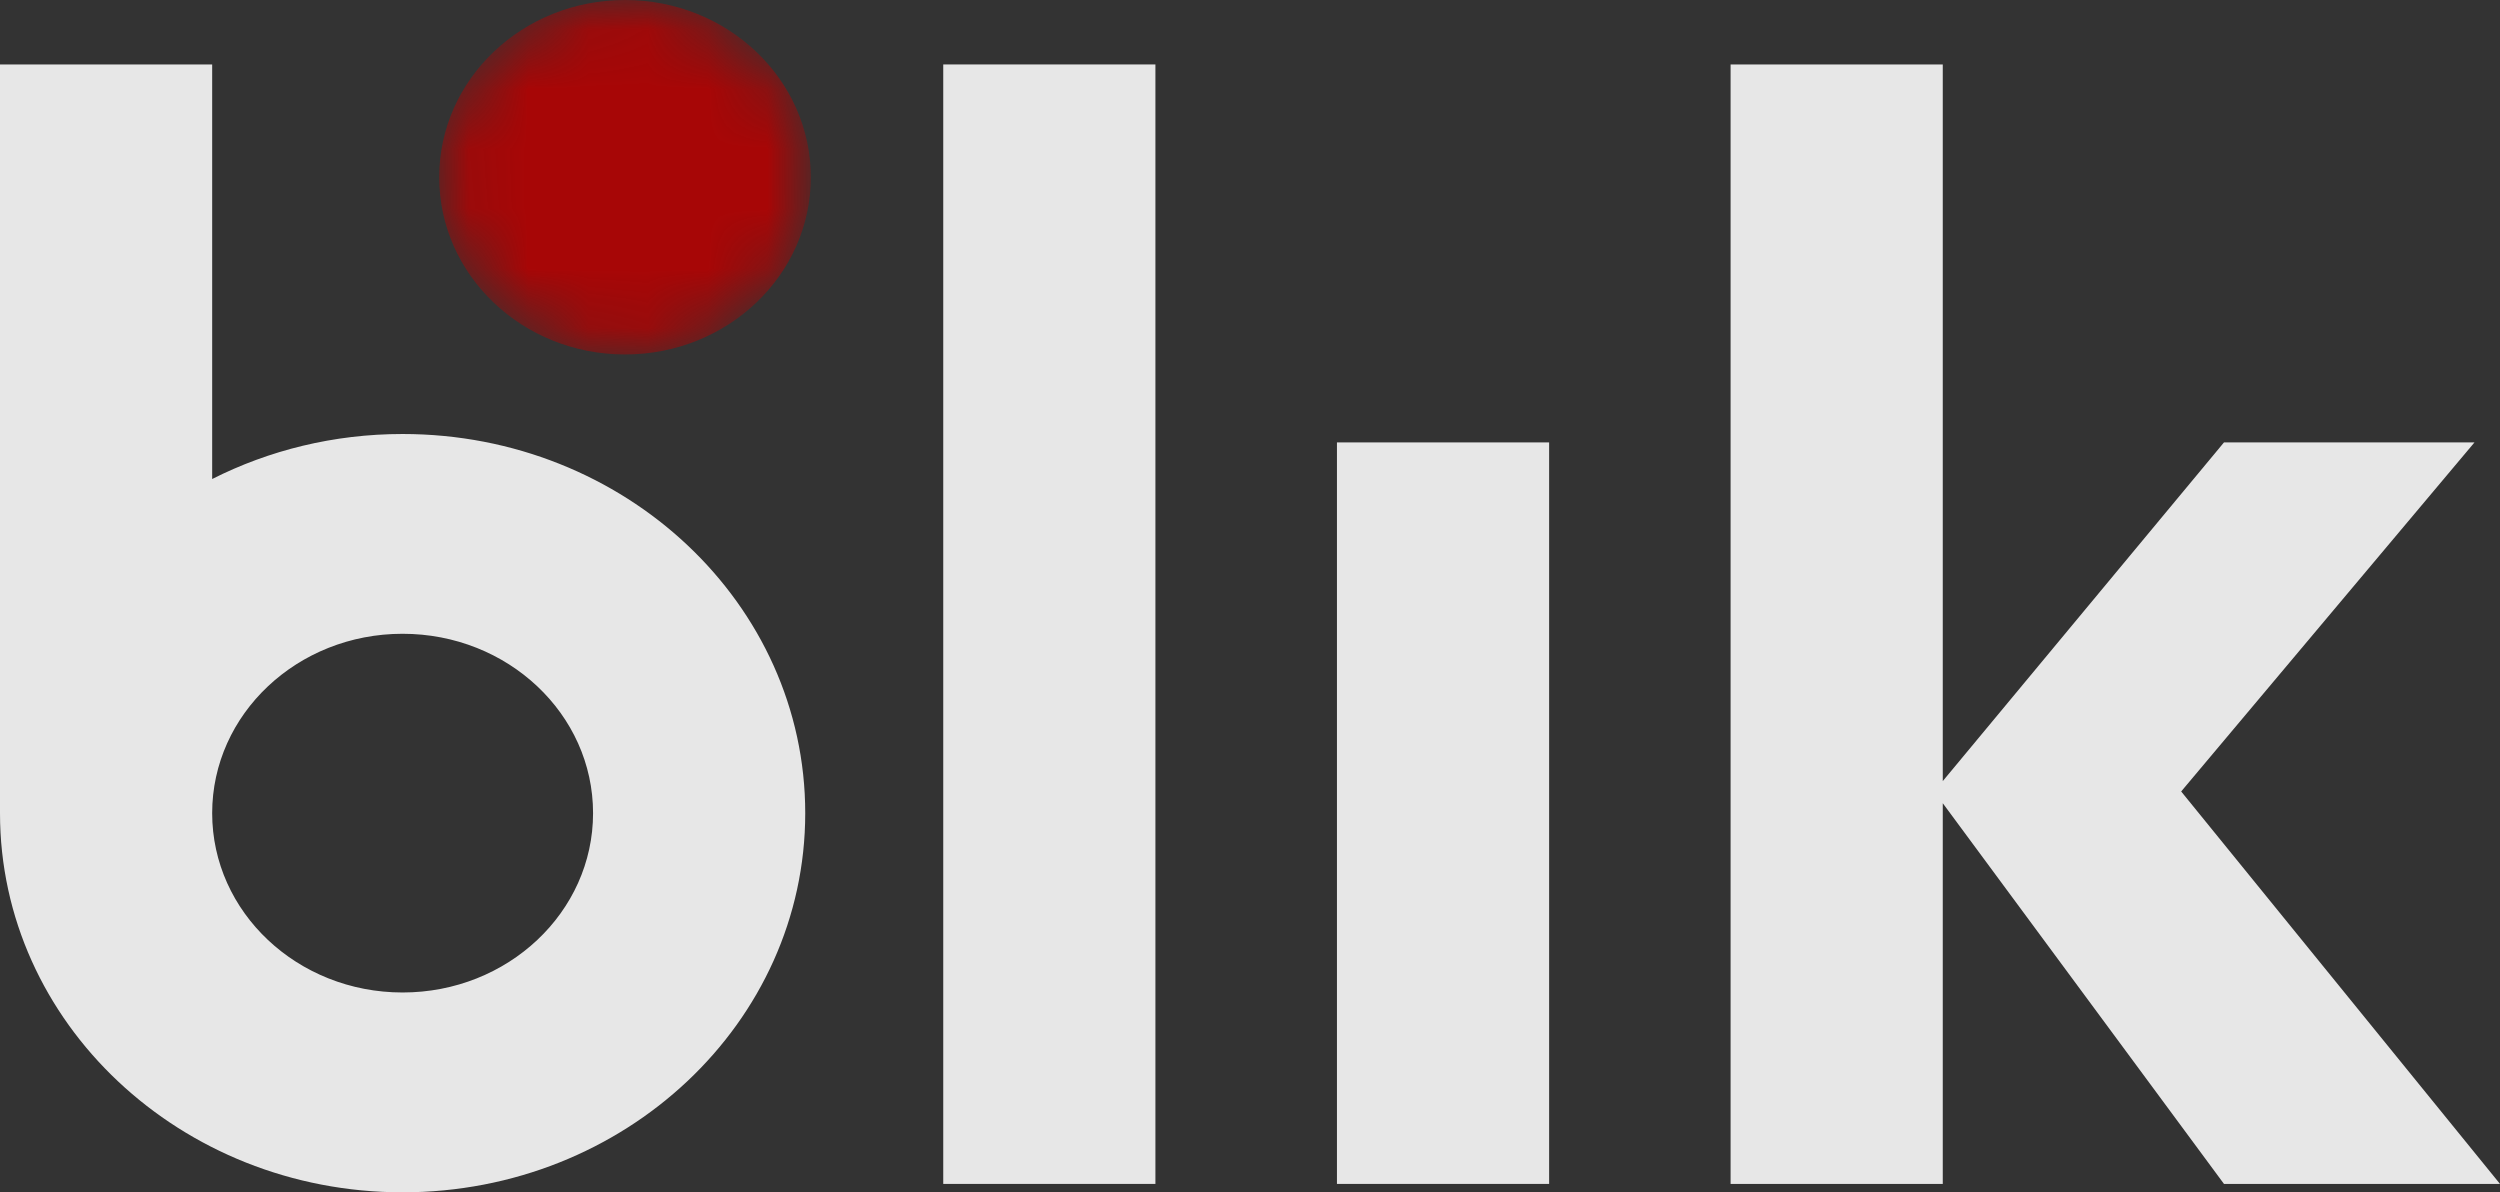 <?xml version="1.0" encoding="UTF-8"?>
<svg xmlns="http://www.w3.org/2000/svg" xmlns:xlink="http://www.w3.org/1999/xlink" width="41.935px" height="20px" viewBox="0 0 41.935 20" version="1.1">
  <rect x="0" y="0" width="41.935" height="20" fill="#333333" stroke="none"/>
  <title>blik</title>
  <defs>
    <path d="M0,2.973 C0,4.615 1.395,5.946 3.117,5.946 L3.117,5.946 C4.838,5.946 6.234,4.615 6.234,2.973 L6.234,2.973 C6.234,1.331 4.838,0 3.117,0 L3.117,0 C1.395,0 0,1.331 0,2.973" id="path-1"></path>
  </defs>
  <g id="Project" stroke="none" stroke-width="1" fill="none" fill-rule="evenodd" opacity="0.88">
    <g id="Koszyk" transform="translate(-115.429, -1342)">
      <g id="Footer-v3" transform="translate(0, 1298)">
        <g id="Group-2" transform="translate(115.429, 44)">
          <g id="Group-9" transform="translate(0, 1.081)" fill="#FFFFFF">
            <polygon id="Fill-4" points="15.822 18.778 19.381 18.778 19.381 0 15.822 0"></polygon>
            <polygon id="Fill-6" points="22.426 18.778 25.985 18.778 25.985 6.34 22.426 6.34"></polygon>
            <polygon id="Fill-7" points="41.935 18.778 36.587 12.195 41.507 6.34 37.305 6.34 32.588 12.021 32.588 4.84581528e-05 29.029 4.84581528e-05 29.029 18.778 32.588 18.778 32.588 12.392 37.305 18.778"></polygon>
            <path d="M6.753,15.567 C4.989,15.567 3.559,14.22 3.559,12.559 C3.559,10.897 4.989,9.55 6.753,9.55 C8.518,9.55 9.948,10.897 9.948,12.559 C9.948,14.22 8.518,15.567 6.753,15.567 M6.753,6.199 C5.598,6.199 4.51,6.473 3.559,6.954 L3.559,4.84581528e-05 L0,4.84581528e-05 L0,12.559 C0,16.071 3.024,18.919 6.753,18.919 C10.483,18.919 13.507,16.071 13.507,12.559 C13.507,9.046 10.483,6.199 6.753,6.199" id="Fill-8"></path>
          </g>
          <g id="Group-12" transform="translate(7.367, 0)">
            <mask id="mask-2" fill="white">
              <use xlink:href="#path-1"></use>
            </mask>
            <g id="Clip-11"></g>
            <path d="M0,2.973 C0,4.615 1.395,5.946 3.117,5.946 L3.117,5.946 C4.838,5.946 6.234,4.615 6.234,2.973 L6.234,2.973 C6.234,1.331 4.838,0 3.117,0 L3.117,0 C1.395,0 0,1.331 0,2.973" id="Fill-10" fill="#B70000" mask="url(#mask-2)"></path>
          </g>
        </g>
      </g>
    </g>
  </g>
</svg>
